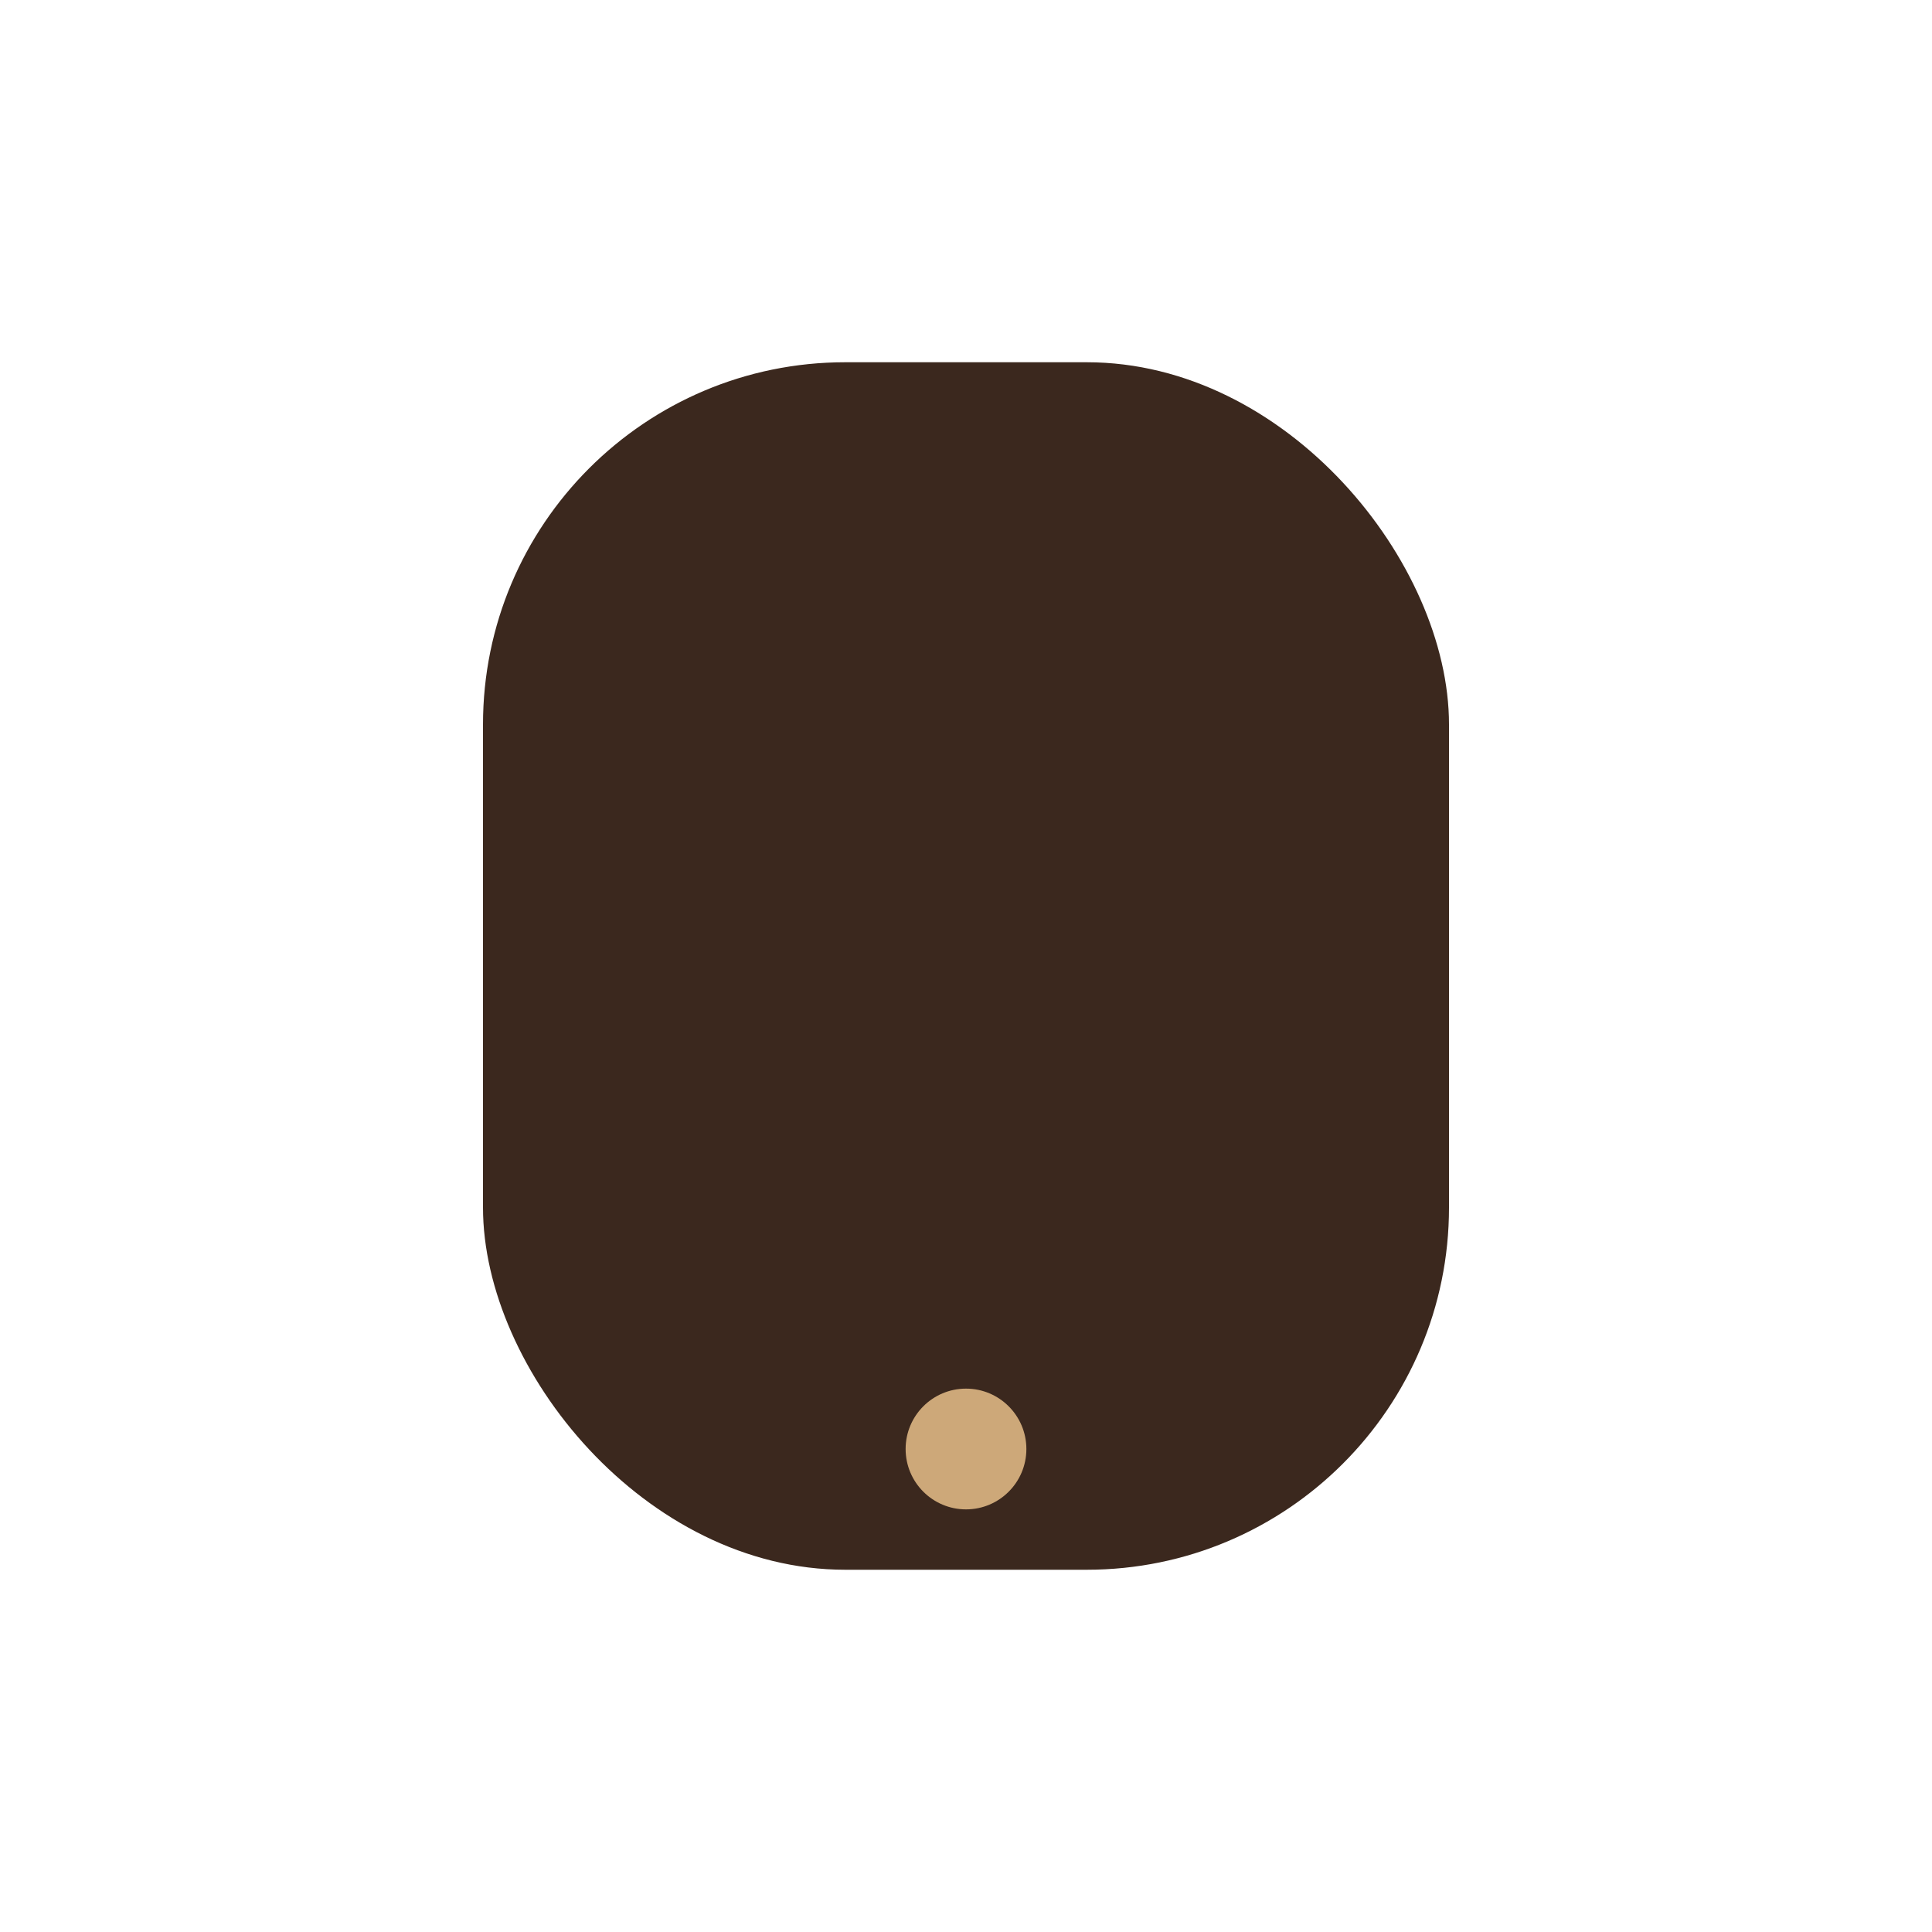 <?xml version="1.0" encoding="UTF-8"?>
<svg xmlns="http://www.w3.org/2000/svg" width="32" height="32" viewBox="0 0 32 32"><rect x="8" y="6" width="16" height="20" rx="6" fill="#3B281E"/><circle cx="16" cy="24" r="1" fill="#CDA879"/></svg>